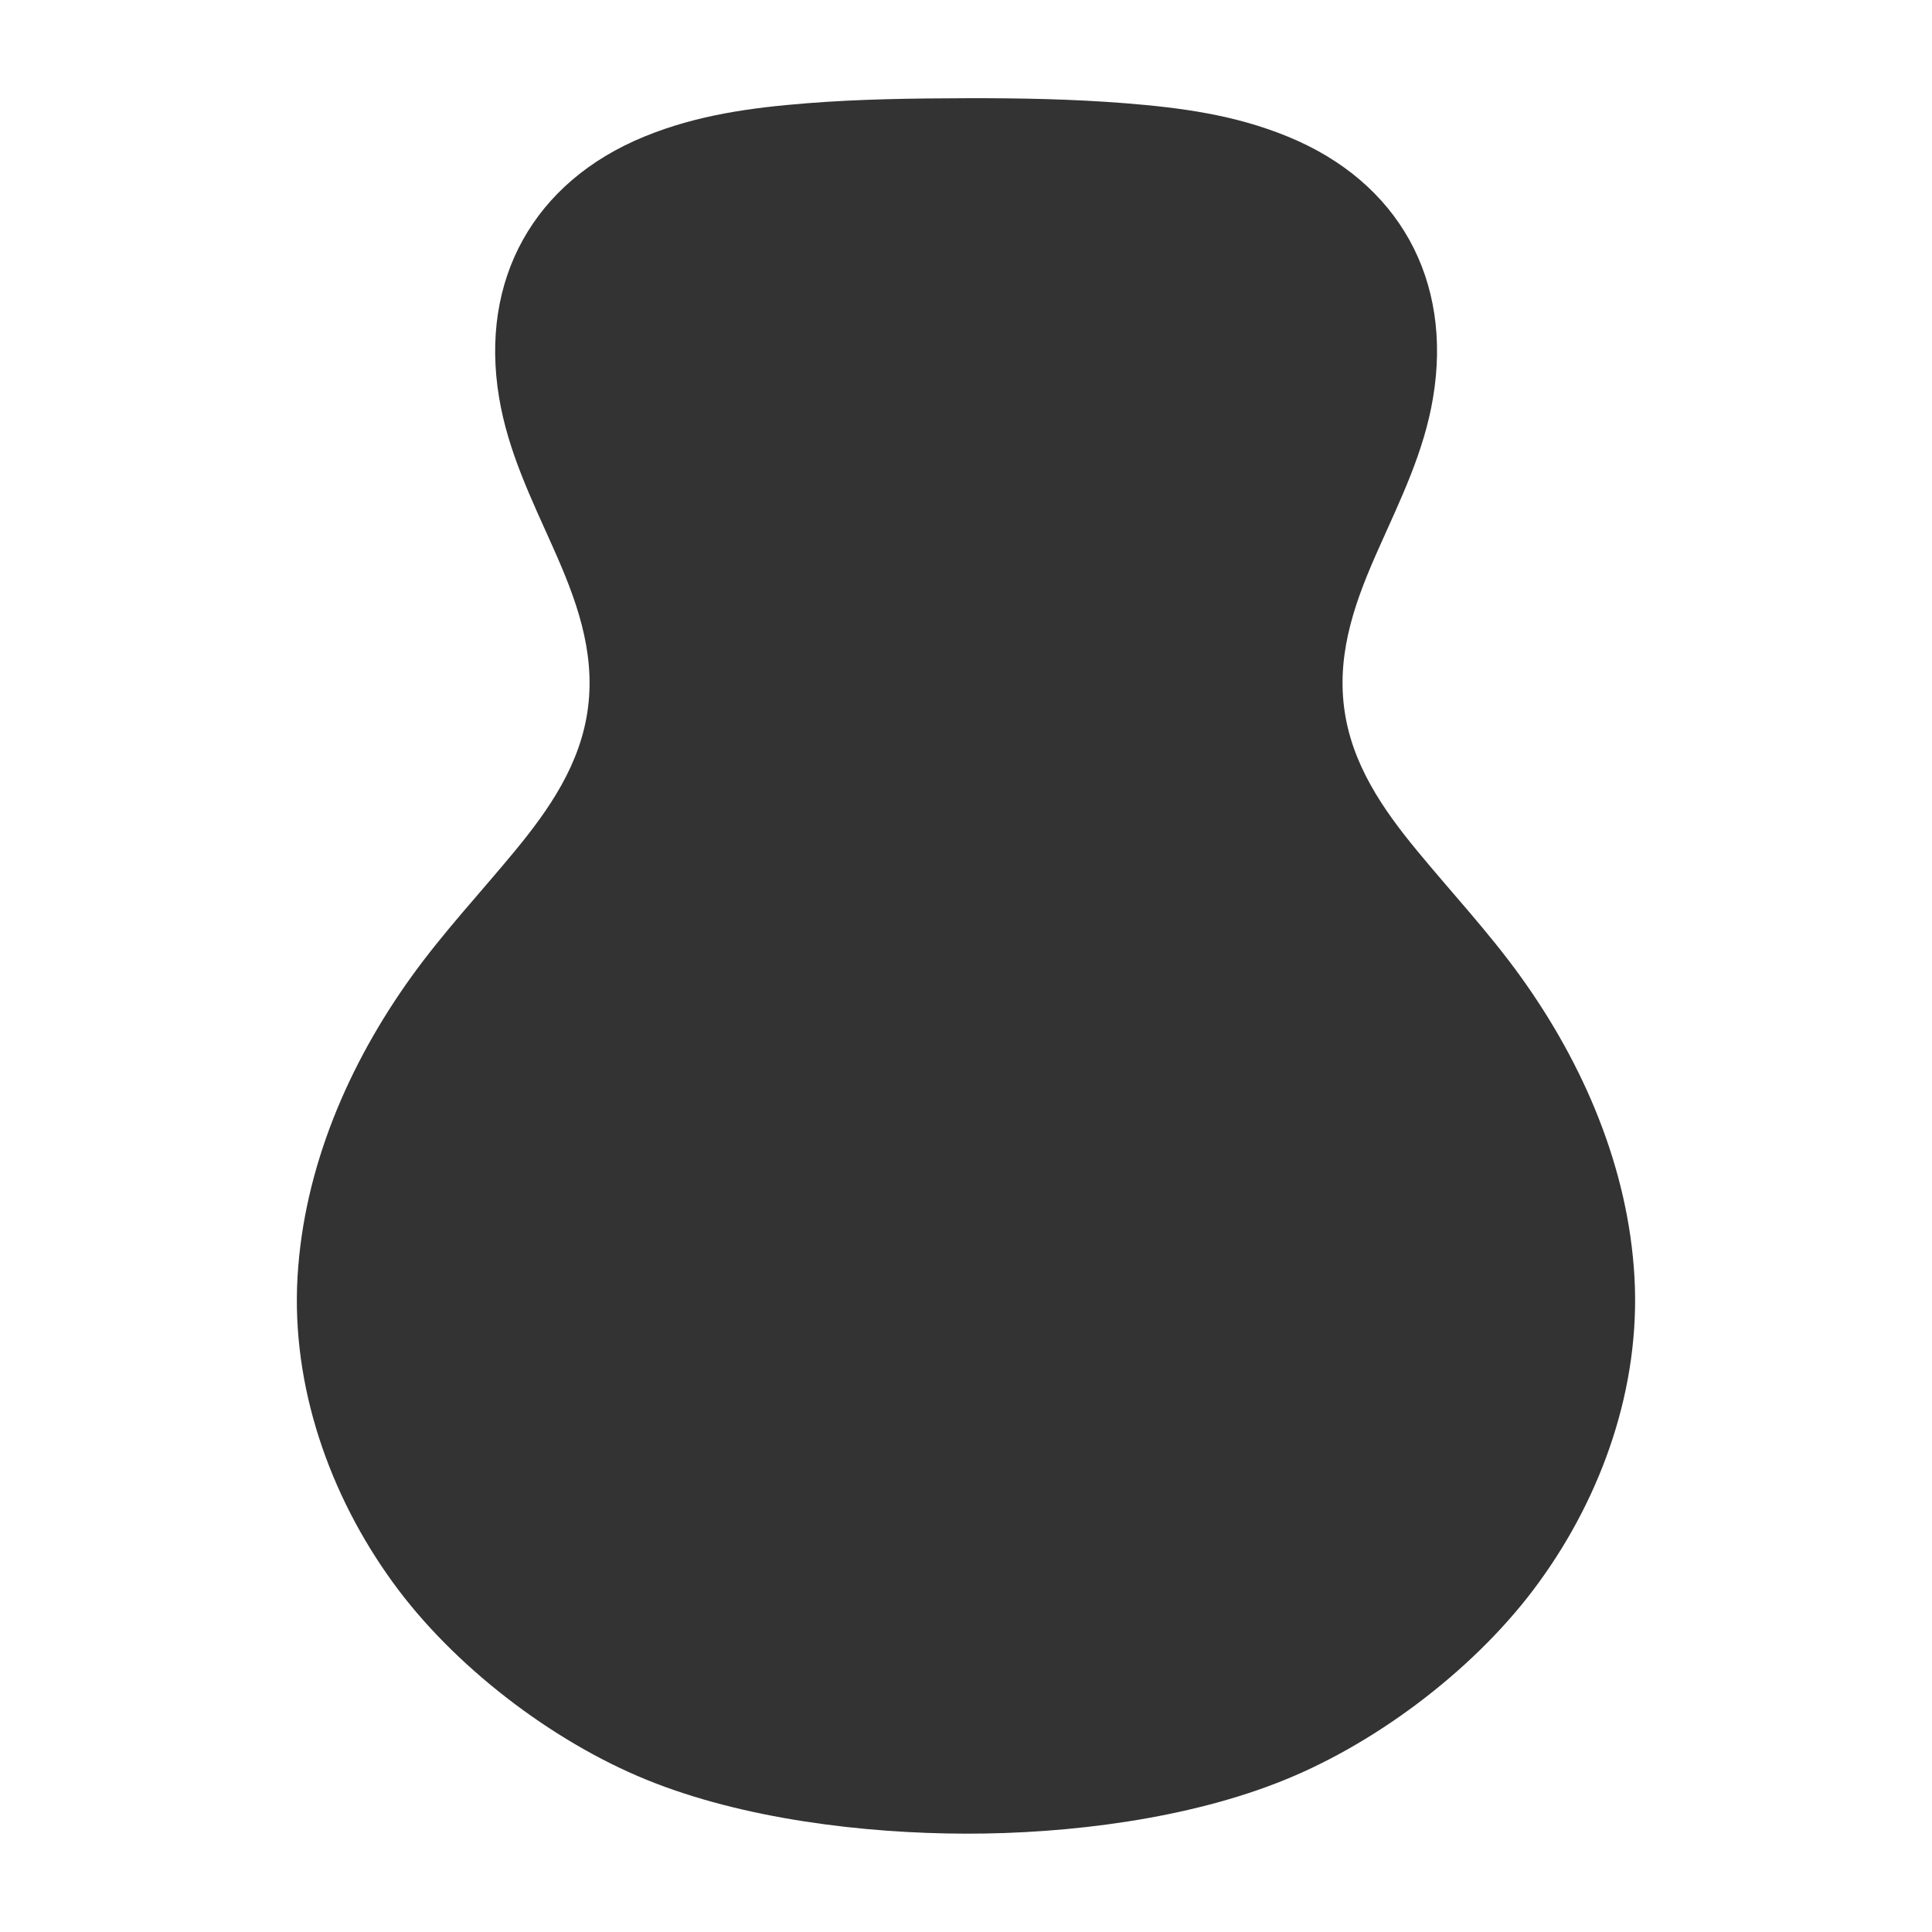 <svg xmlns="http://www.w3.org/2000/svg" viewBox="0 0 500 500"><rect x="0" y="0" width="500" height="500" fill="#333333" stroke="none"/><defs><style>.cls-1{fill:#fff;}</style></defs><g id="Ebene_2" data-name="Ebene 2"><g id="Ebene_1-2" data-name="Ebene 1"><path class="cls-1" d="M0,0V500H500V0ZM398.33,409.42c-15.61,21.6-41.09,41.13-65.66,51.13-24.94,10.21-56.31,14.05-82.7,14s-57.7-3.79-82.62-13.94c-24.59-10-50.09-29.53-65.72-51.14C85.33,387,75.36,358.82,77,330.47s13.28-55.21,29.51-77.75c8.25-11.46,17.86-21.72,26.81-32.57,8.78-10.67,17-22.44,18.85-37,1.93-14.93-3.26-28.5-9-41.37-5.63-12.64-11.66-24.85-14-38.85-5.1-30.56,9-55.93,37.68-67.62,13.69-5.59,27.55-7.44,42-8.59,13.72-1.09,27.42-1.26,41.18-1.3s27.48.21,41.22,1.3c14.44,1.16,28.31,3,42,8.62C362,47.08,376,72.47,370.86,103c-2.35,14-8.38,26.18-14,38.81-5.75,12.86-10.93,26.42-9,41.34,1.87,14.58,10.08,26.34,18.87,37,8.94,10.85,18.55,21.12,26.8,32.58,16.24,22.56,27.88,49.46,29.47,77.83S414.64,387,398.33,409.42Z"/></g></g></svg>